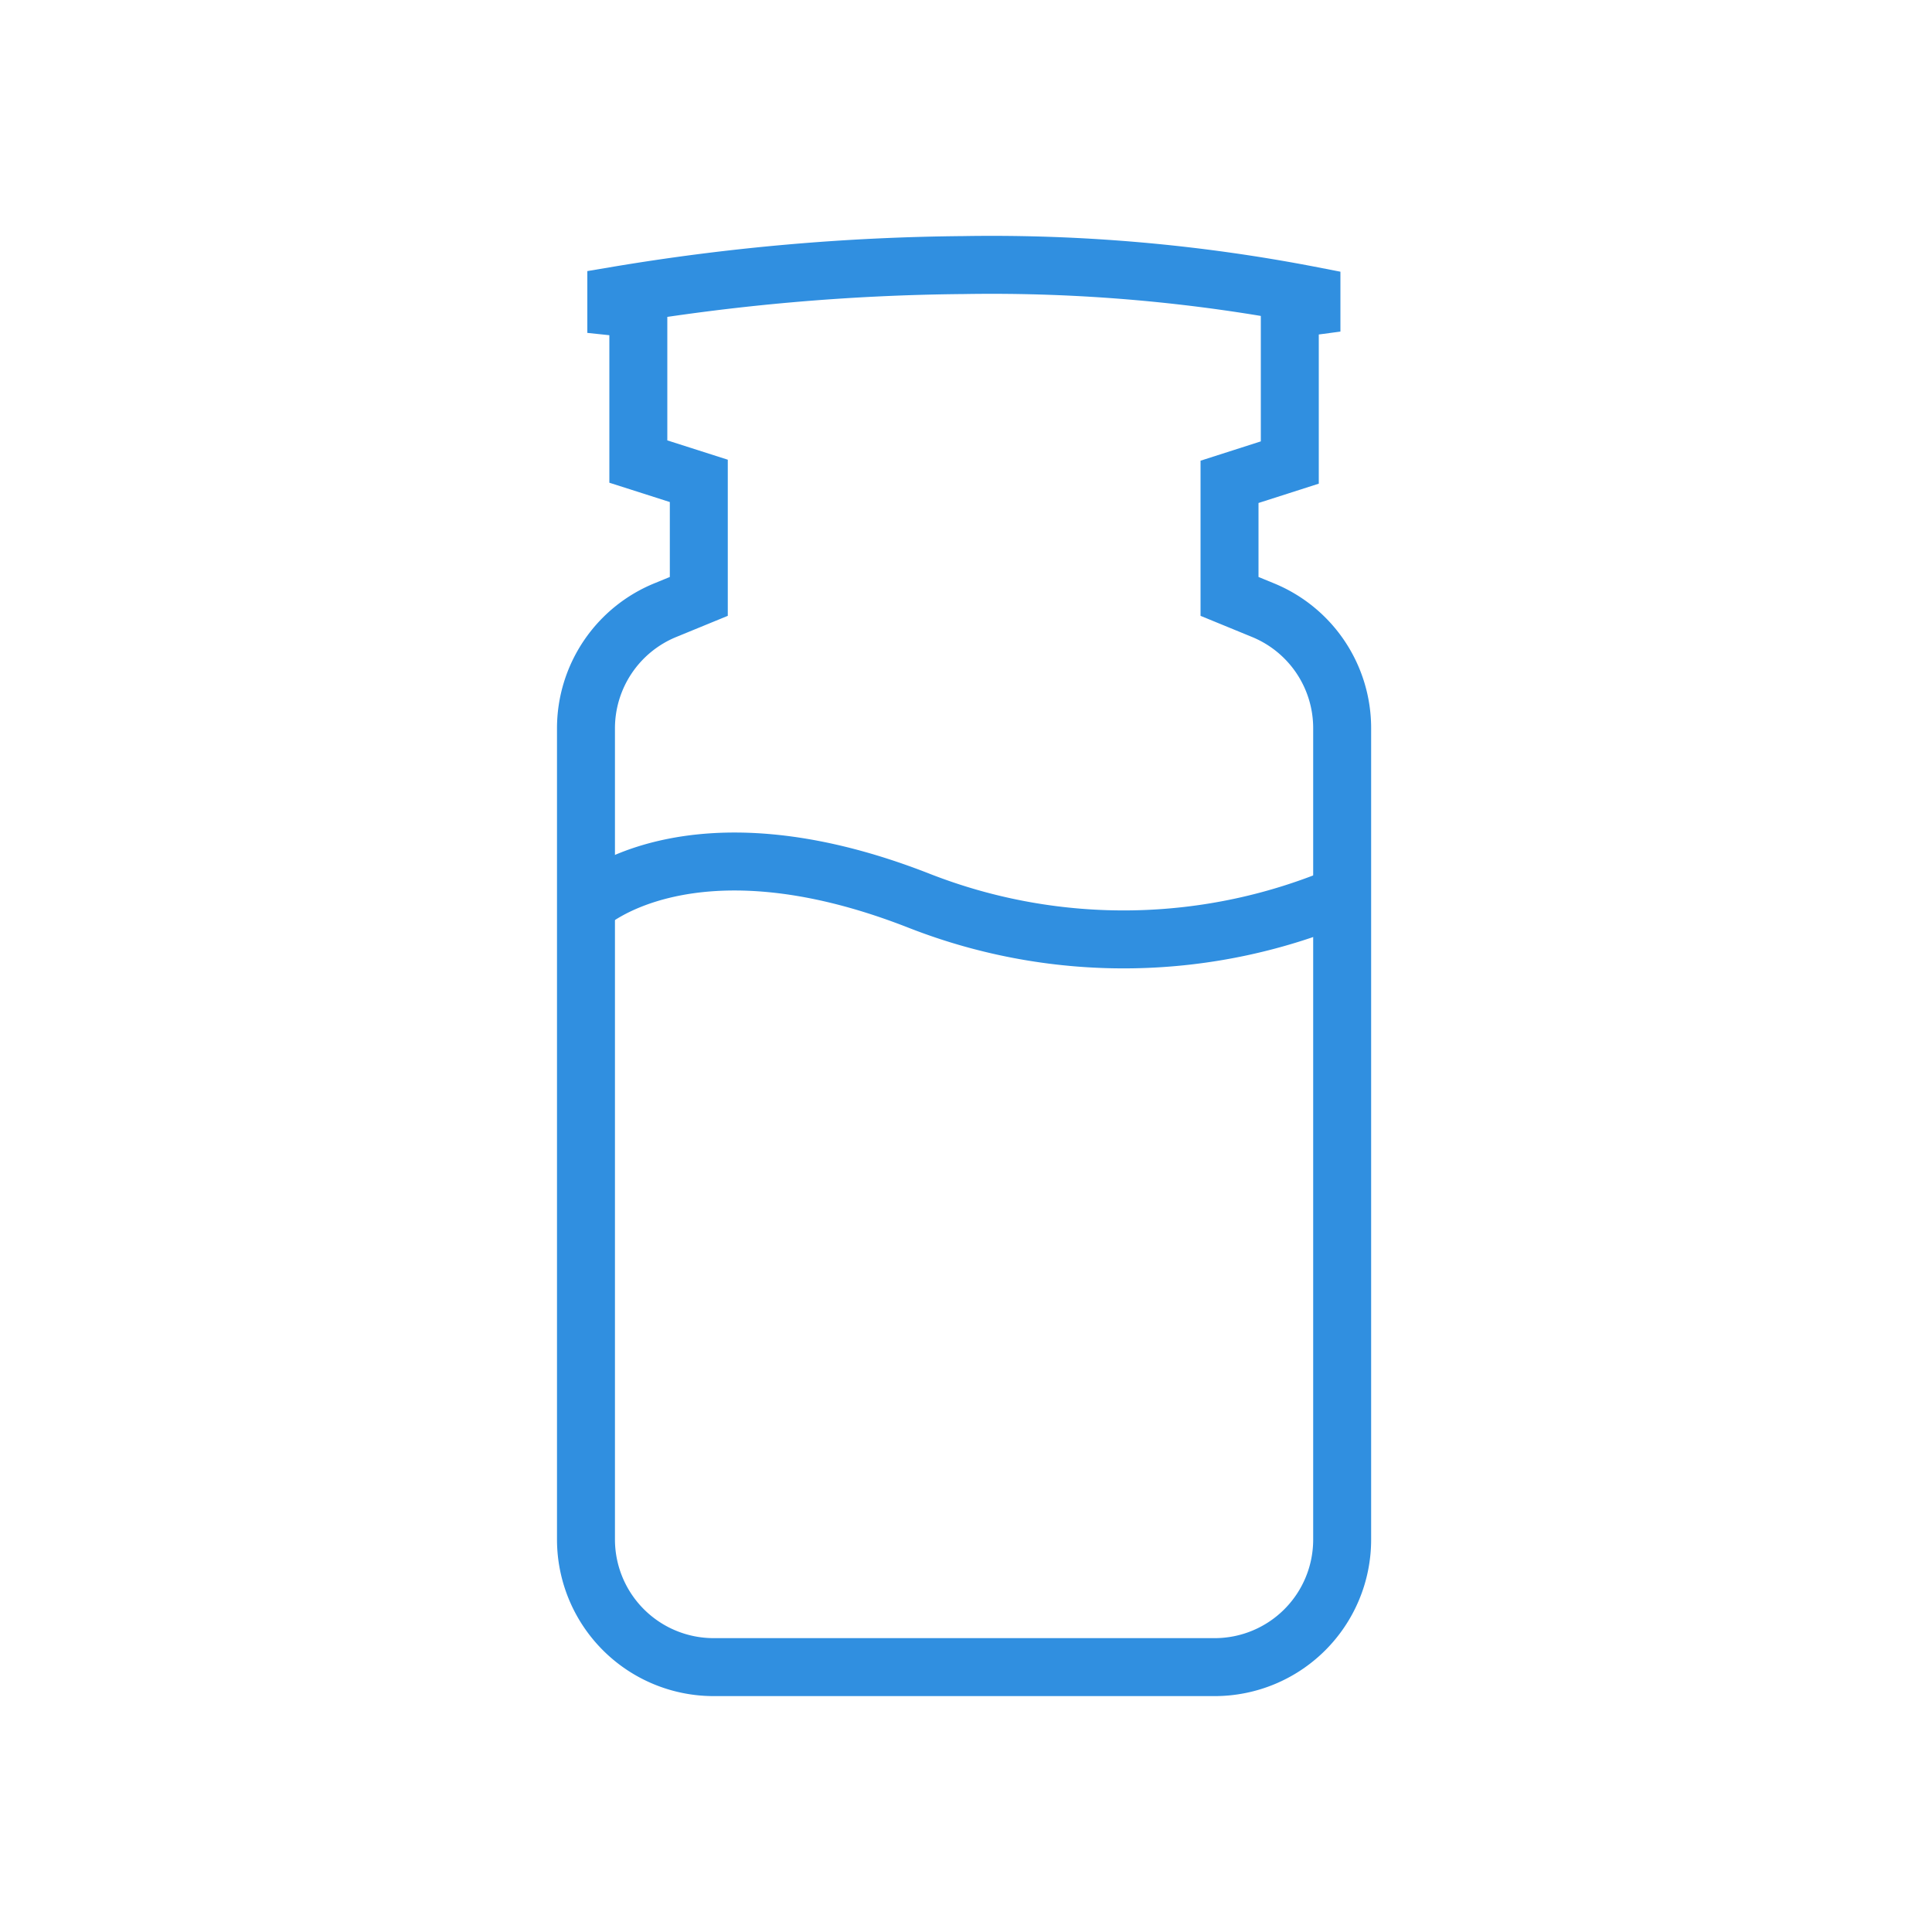 <svg id="Layer_1" data-name="Layer 1" xmlns="http://www.w3.org/2000/svg" viewBox="0 0 100 100"><defs><style>.cls-1{fill:none;stroke:#308fe0;stroke-miterlimit:10;stroke-width:3px;}</style></defs><path class="cls-1" d="M49.88,13.72a86.84,86.84,0,0,1,18,1.58v.55L66.76,16v7.94l-3.12,1v5.93l1.73.71a6.6,6.6,0,0,1,4.1,6.11v42a6.6,6.6,0,0,1-6.6,6.6l-13.44,0-12.5,0a6.61,6.61,0,0,1-6.6-6.6v-42a6.61,6.61,0,0,1,4.11-6.11l1.73-.71V24.89l-3.13-1V16l-1.14-.12V15.3A114,114,0,0,1,49.88,13.72Z"/><path class="cls-1" d="M30.38,46.83s5.24-4.9,17.21-.2a29,29,0,0,0,22.08-.39"/></svg>